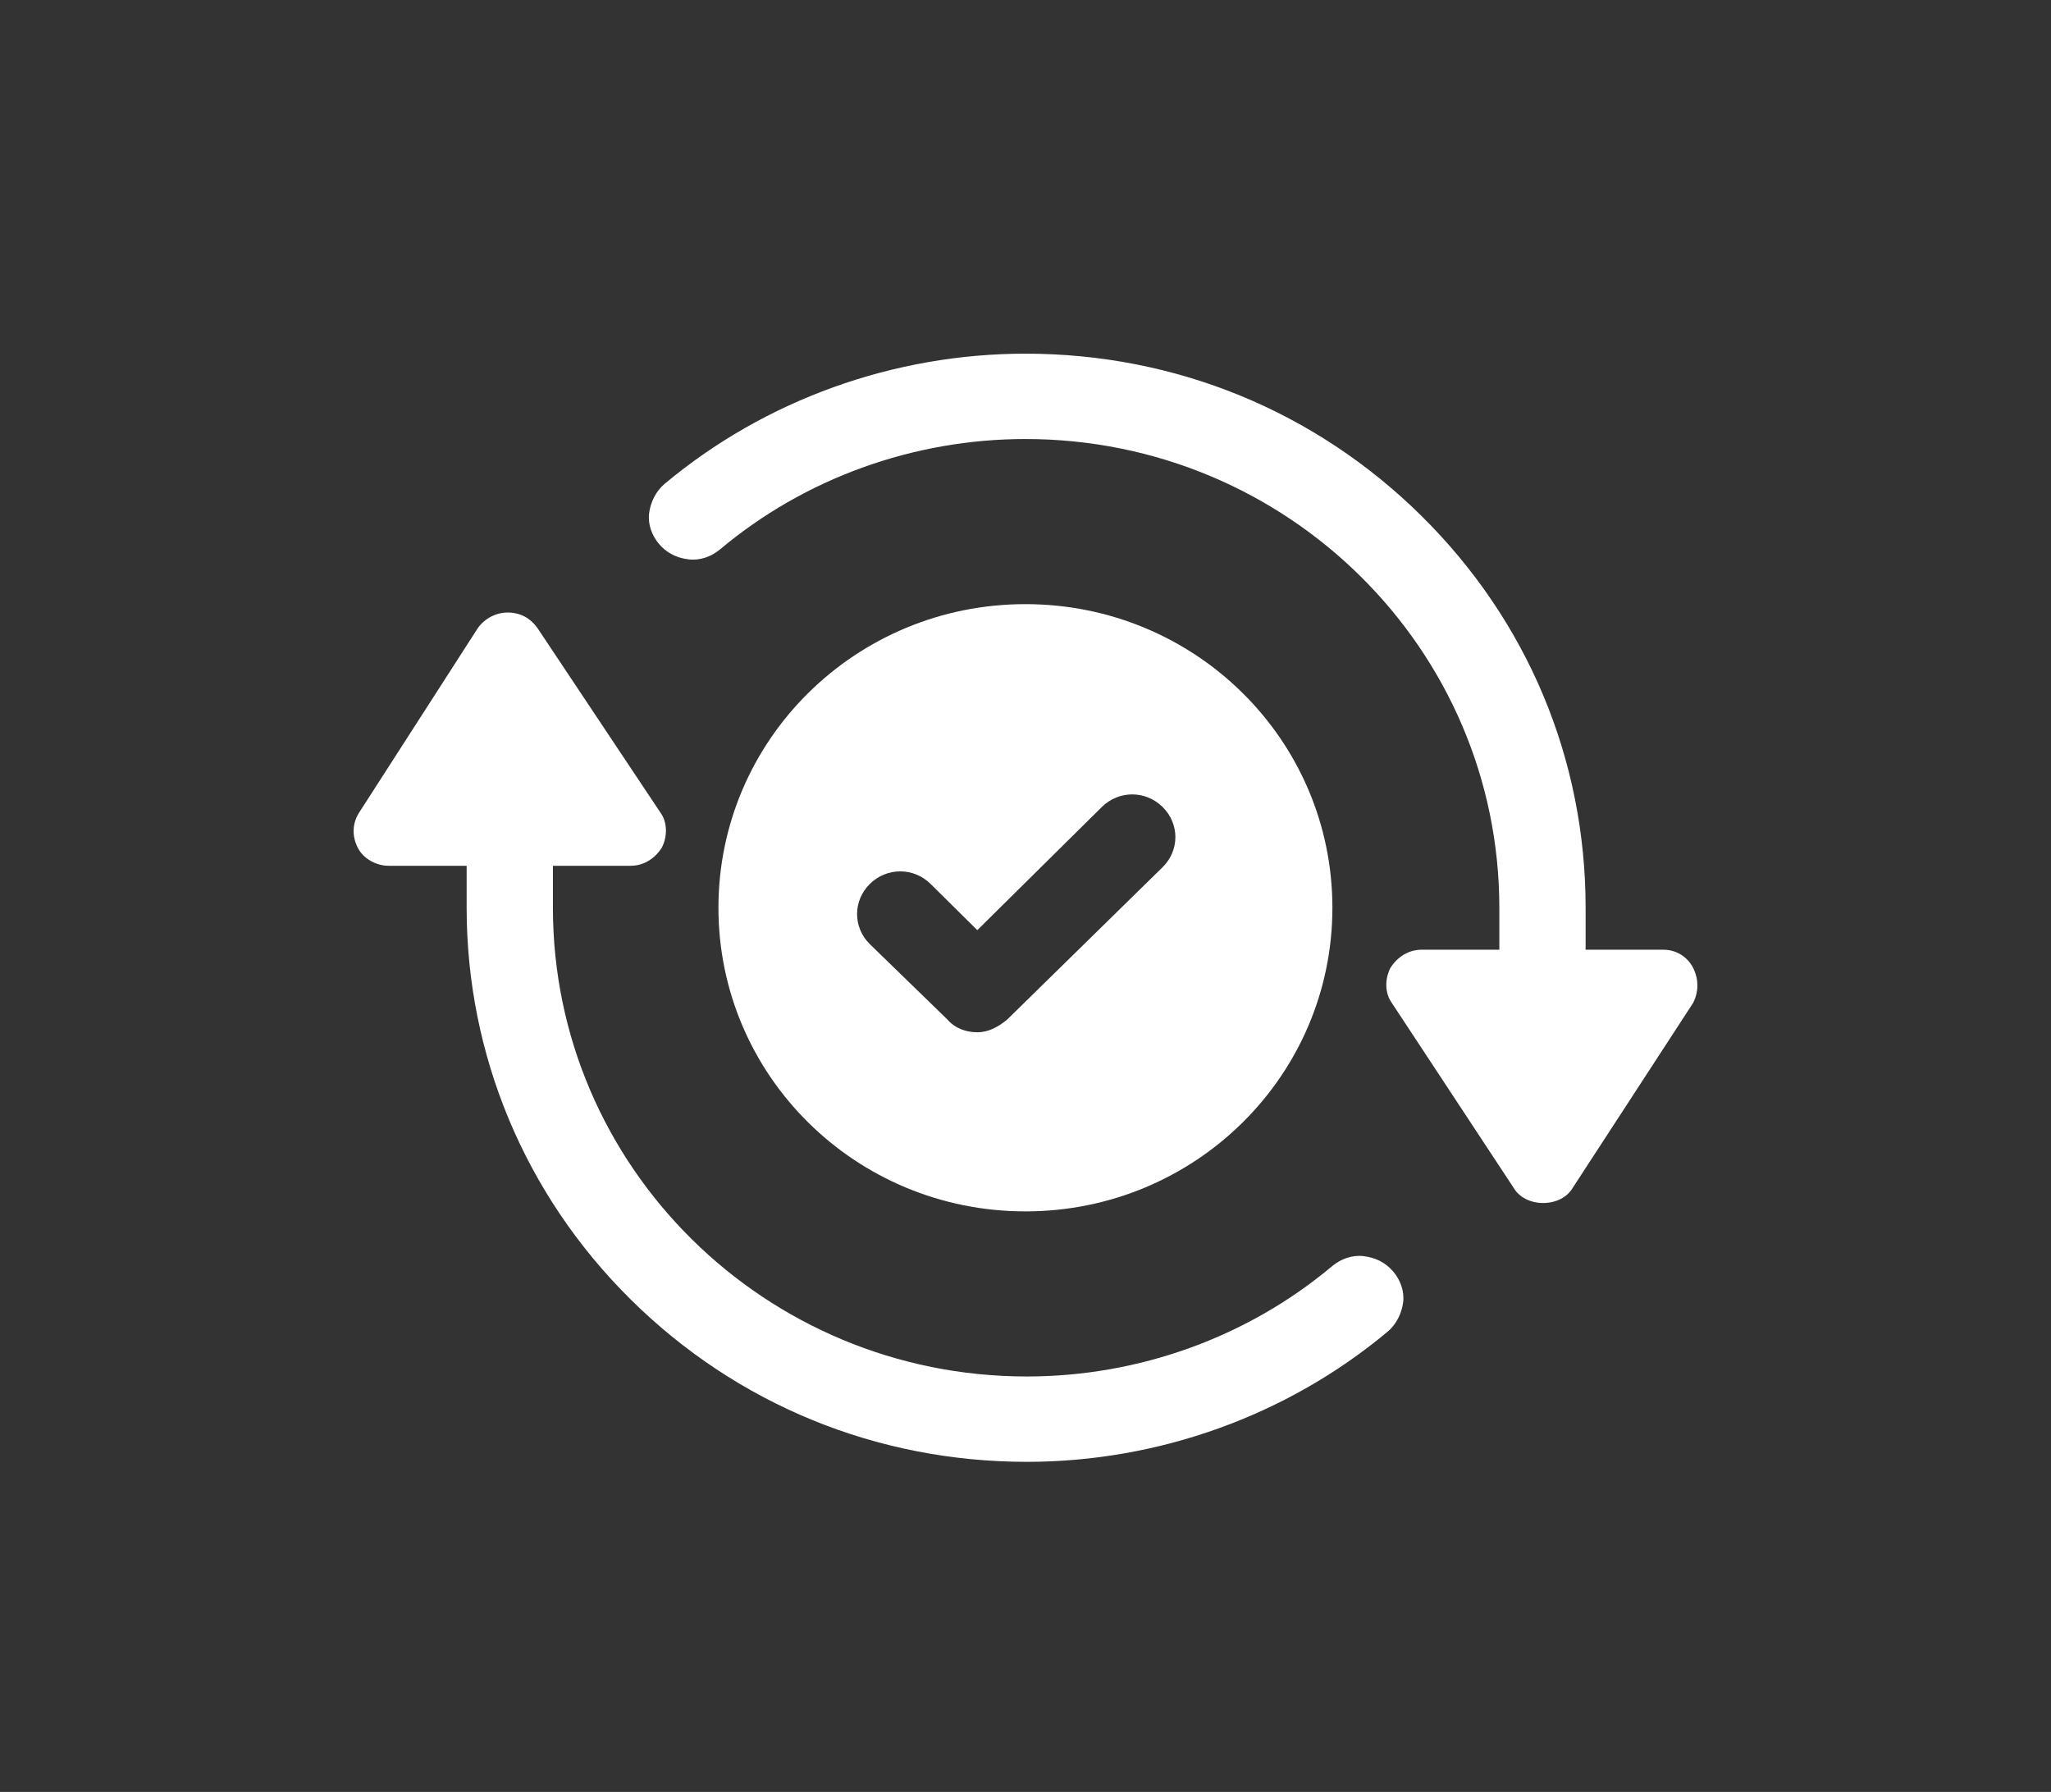 <?xml version="1.0" encoding="UTF-8"?> <svg xmlns="http://www.w3.org/2000/svg" width="87" height="76" viewBox="0 0 87 76" fill="none"><rect x="0" y="0" width="87" height="76" fill="#333333" stroke="none"/><path d="M56.518 38.5C56.518 31.379 50.697 25.623 43.497 25.623C36.296 25.623 30.475 31.379 30.475 38.5C30.475 45.621 36.296 51.378 43.497 51.378C50.697 51.378 56.518 45.621 56.518 38.5ZM41.456 43.782C40.976 43.782 40.496 43.604 40.196 43.248L36.896 40.043C36.176 39.331 36.176 38.203 36.896 37.491C37.616 36.779 38.756 36.779 39.476 37.491L41.456 39.45L46.737 34.227C47.457 33.515 48.597 33.515 49.317 34.227C50.038 34.94 50.038 36.067 49.317 36.779L42.717 43.248C42.356 43.544 41.937 43.782 41.456 43.782Z" fill="white"></path><path d="M71.82 41.052C71.58 40.577 71.1 40.28 70.56 40.28H67.259V38.5C67.259 32.21 64.799 26.335 60.299 21.884C55.798 17.433 49.857 15 43.496 15C37.916 15 32.455 16.958 28.195 20.519C27.835 20.816 27.595 21.29 27.535 21.765C27.474 22.24 27.654 22.715 27.955 23.071C28.255 23.427 28.675 23.664 29.215 23.724C29.695 23.783 30.175 23.605 30.535 23.308C34.135 20.282 38.756 18.62 43.496 18.62C54.598 18.62 63.599 27.521 63.599 38.5V40.28H60.299C59.758 40.28 59.278 40.577 58.978 41.052C58.738 41.526 58.738 42.12 59.038 42.535L64.199 50.369C64.439 50.784 64.919 51.022 65.459 51.022C65.999 51.022 66.479 50.784 66.719 50.369L71.82 42.535C72.06 42.061 72.06 41.526 71.82 41.052Z" fill="white"></path><path d="M57.838 53.276C57.358 53.217 56.878 53.395 56.518 53.692C52.918 56.718 48.297 58.38 43.557 58.38C32.455 58.38 23.454 49.478 23.454 38.5V36.72H26.755C27.295 36.72 27.775 36.423 28.075 35.948C28.315 35.474 28.315 34.88 28.015 34.465L22.794 26.631C22.494 26.216 22.074 25.979 21.534 25.979C21.054 25.979 20.574 26.216 20.274 26.631L15.233 34.465C14.933 34.939 14.933 35.474 15.173 35.948C15.413 36.423 15.953 36.72 16.493 36.72H19.794V38.5C19.794 44.731 22.254 50.665 26.755 55.116C31.255 59.567 37.196 62 43.557 62C49.137 62 54.598 60.042 58.858 56.481C59.219 56.184 59.459 55.71 59.519 55.235C59.579 54.76 59.399 54.285 59.099 53.929C58.739 53.514 58.319 53.336 57.838 53.276Z" fill="white"></path></svg> 